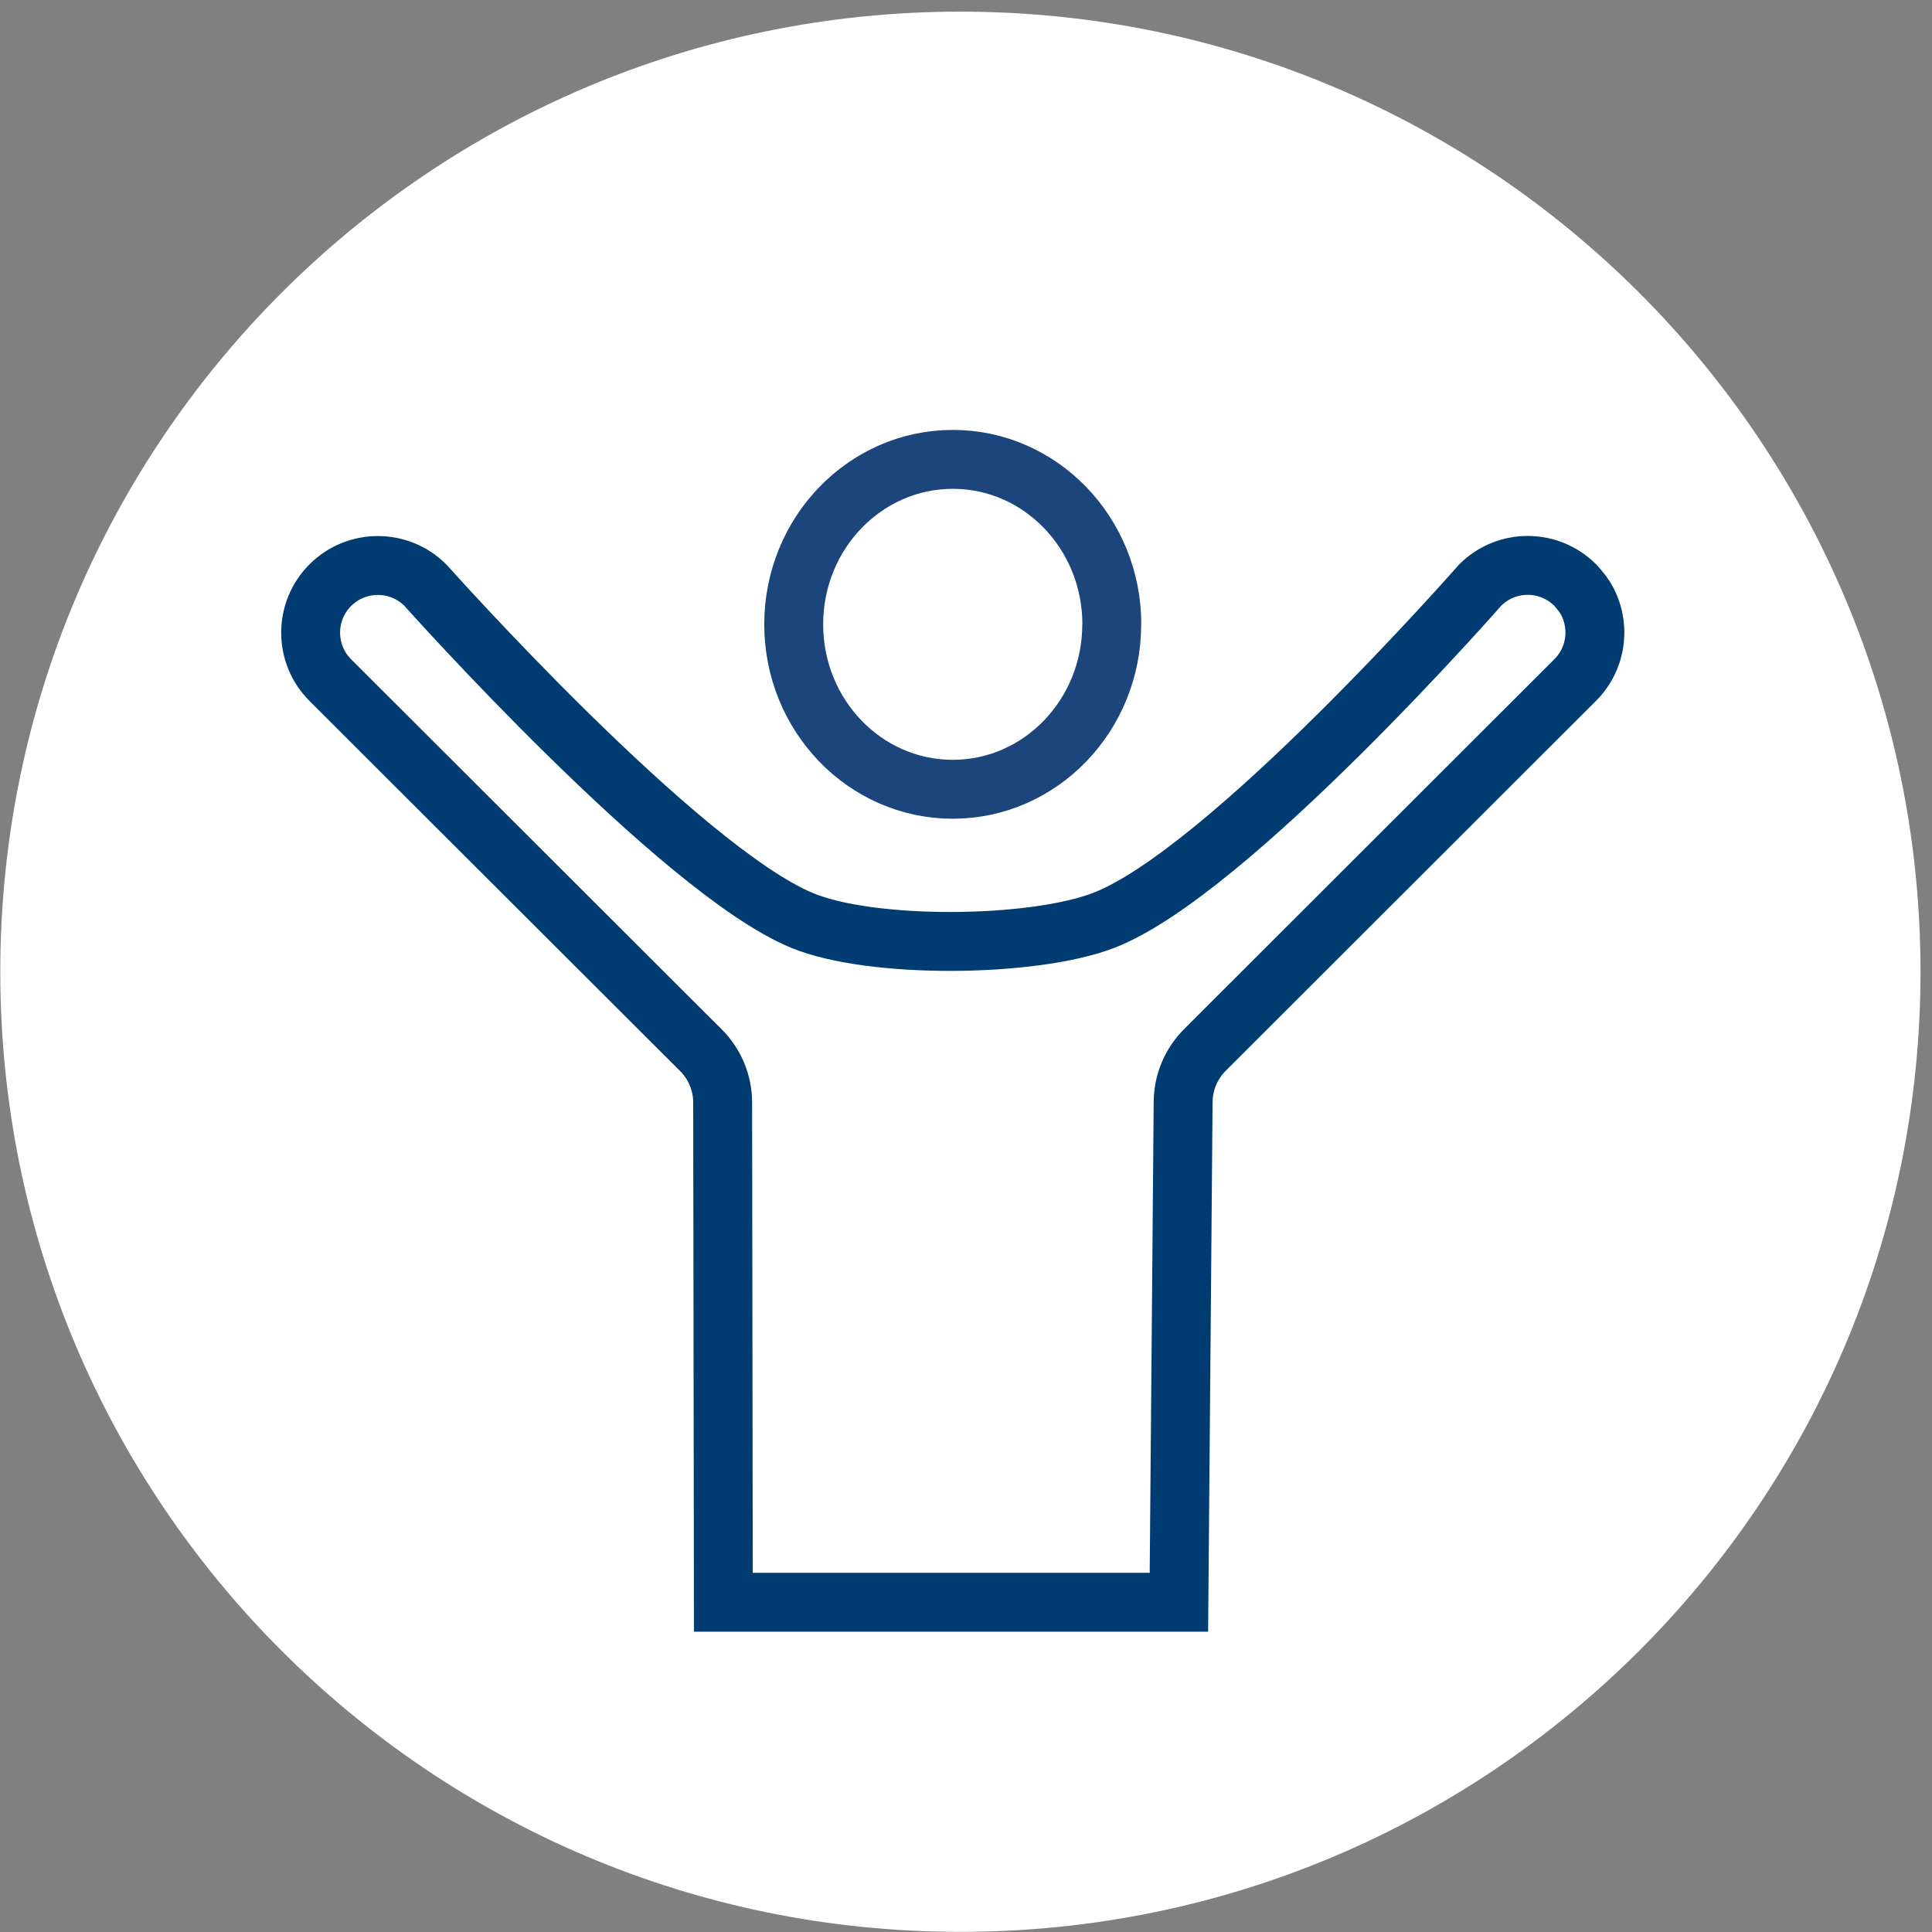 <svg width="164" height="164" viewBox="0 0 164 164" fill="none" xmlns="http://www.w3.org/2000/svg">
<rect x="0" y="0" width="164" height="164" fill="#808080" stroke="none"/>
<path d="M81.524 163.988C126.536 163.988 163.024 127.499 163.024 82.488C163.024 37.477 126.536 0.988 81.524 0.988C36.513 0.988 0.024 37.477 0.024 82.488C0.024 127.499 36.513 163.988 81.524 163.988Z" fill="white"/>
<path d="M100.073 136.008L100.432 93.523C100.449 91.873 101.108 90.297 102.276 89.13L104.821 86.587L133.711 57.725C135.631 55.808 135.898 52.873 134.521 50.672C134.295 50.314 133.72 49.663 133.72 49.663C133.553 49.497 133.369 49.338 133.185 49.197C130.949 47.454 127.711 47.604 125.65 49.663C125.65 49.663 104.229 74.082 93.673 78.134C87.648 80.443 73.995 80.576 68.087 78.134C57.639 73.815 36.11 49.672 36.11 49.672C33.882 47.446 30.268 47.446 28.04 49.672C25.812 51.898 25.812 55.508 28.04 57.734L57.039 86.696L59.5 89.147C60.677 90.331 61.344 91.923 61.344 93.59L61.403 136.008H100.073Z" stroke="#003C71" stroke-width="5" stroke-miterlimit="10"/>
<path d="M94.371 52.996C94.371 60.728 88.327 66.998 80.873 66.998C73.419 66.998 67.375 60.728 67.375 52.996C67.375 45.264 73.427 38.994 80.881 38.994C88.335 38.994 94.379 45.264 94.379 52.996" stroke="#1B457B" stroke-width="5" stroke-miterlimit="10"/>
</svg>
